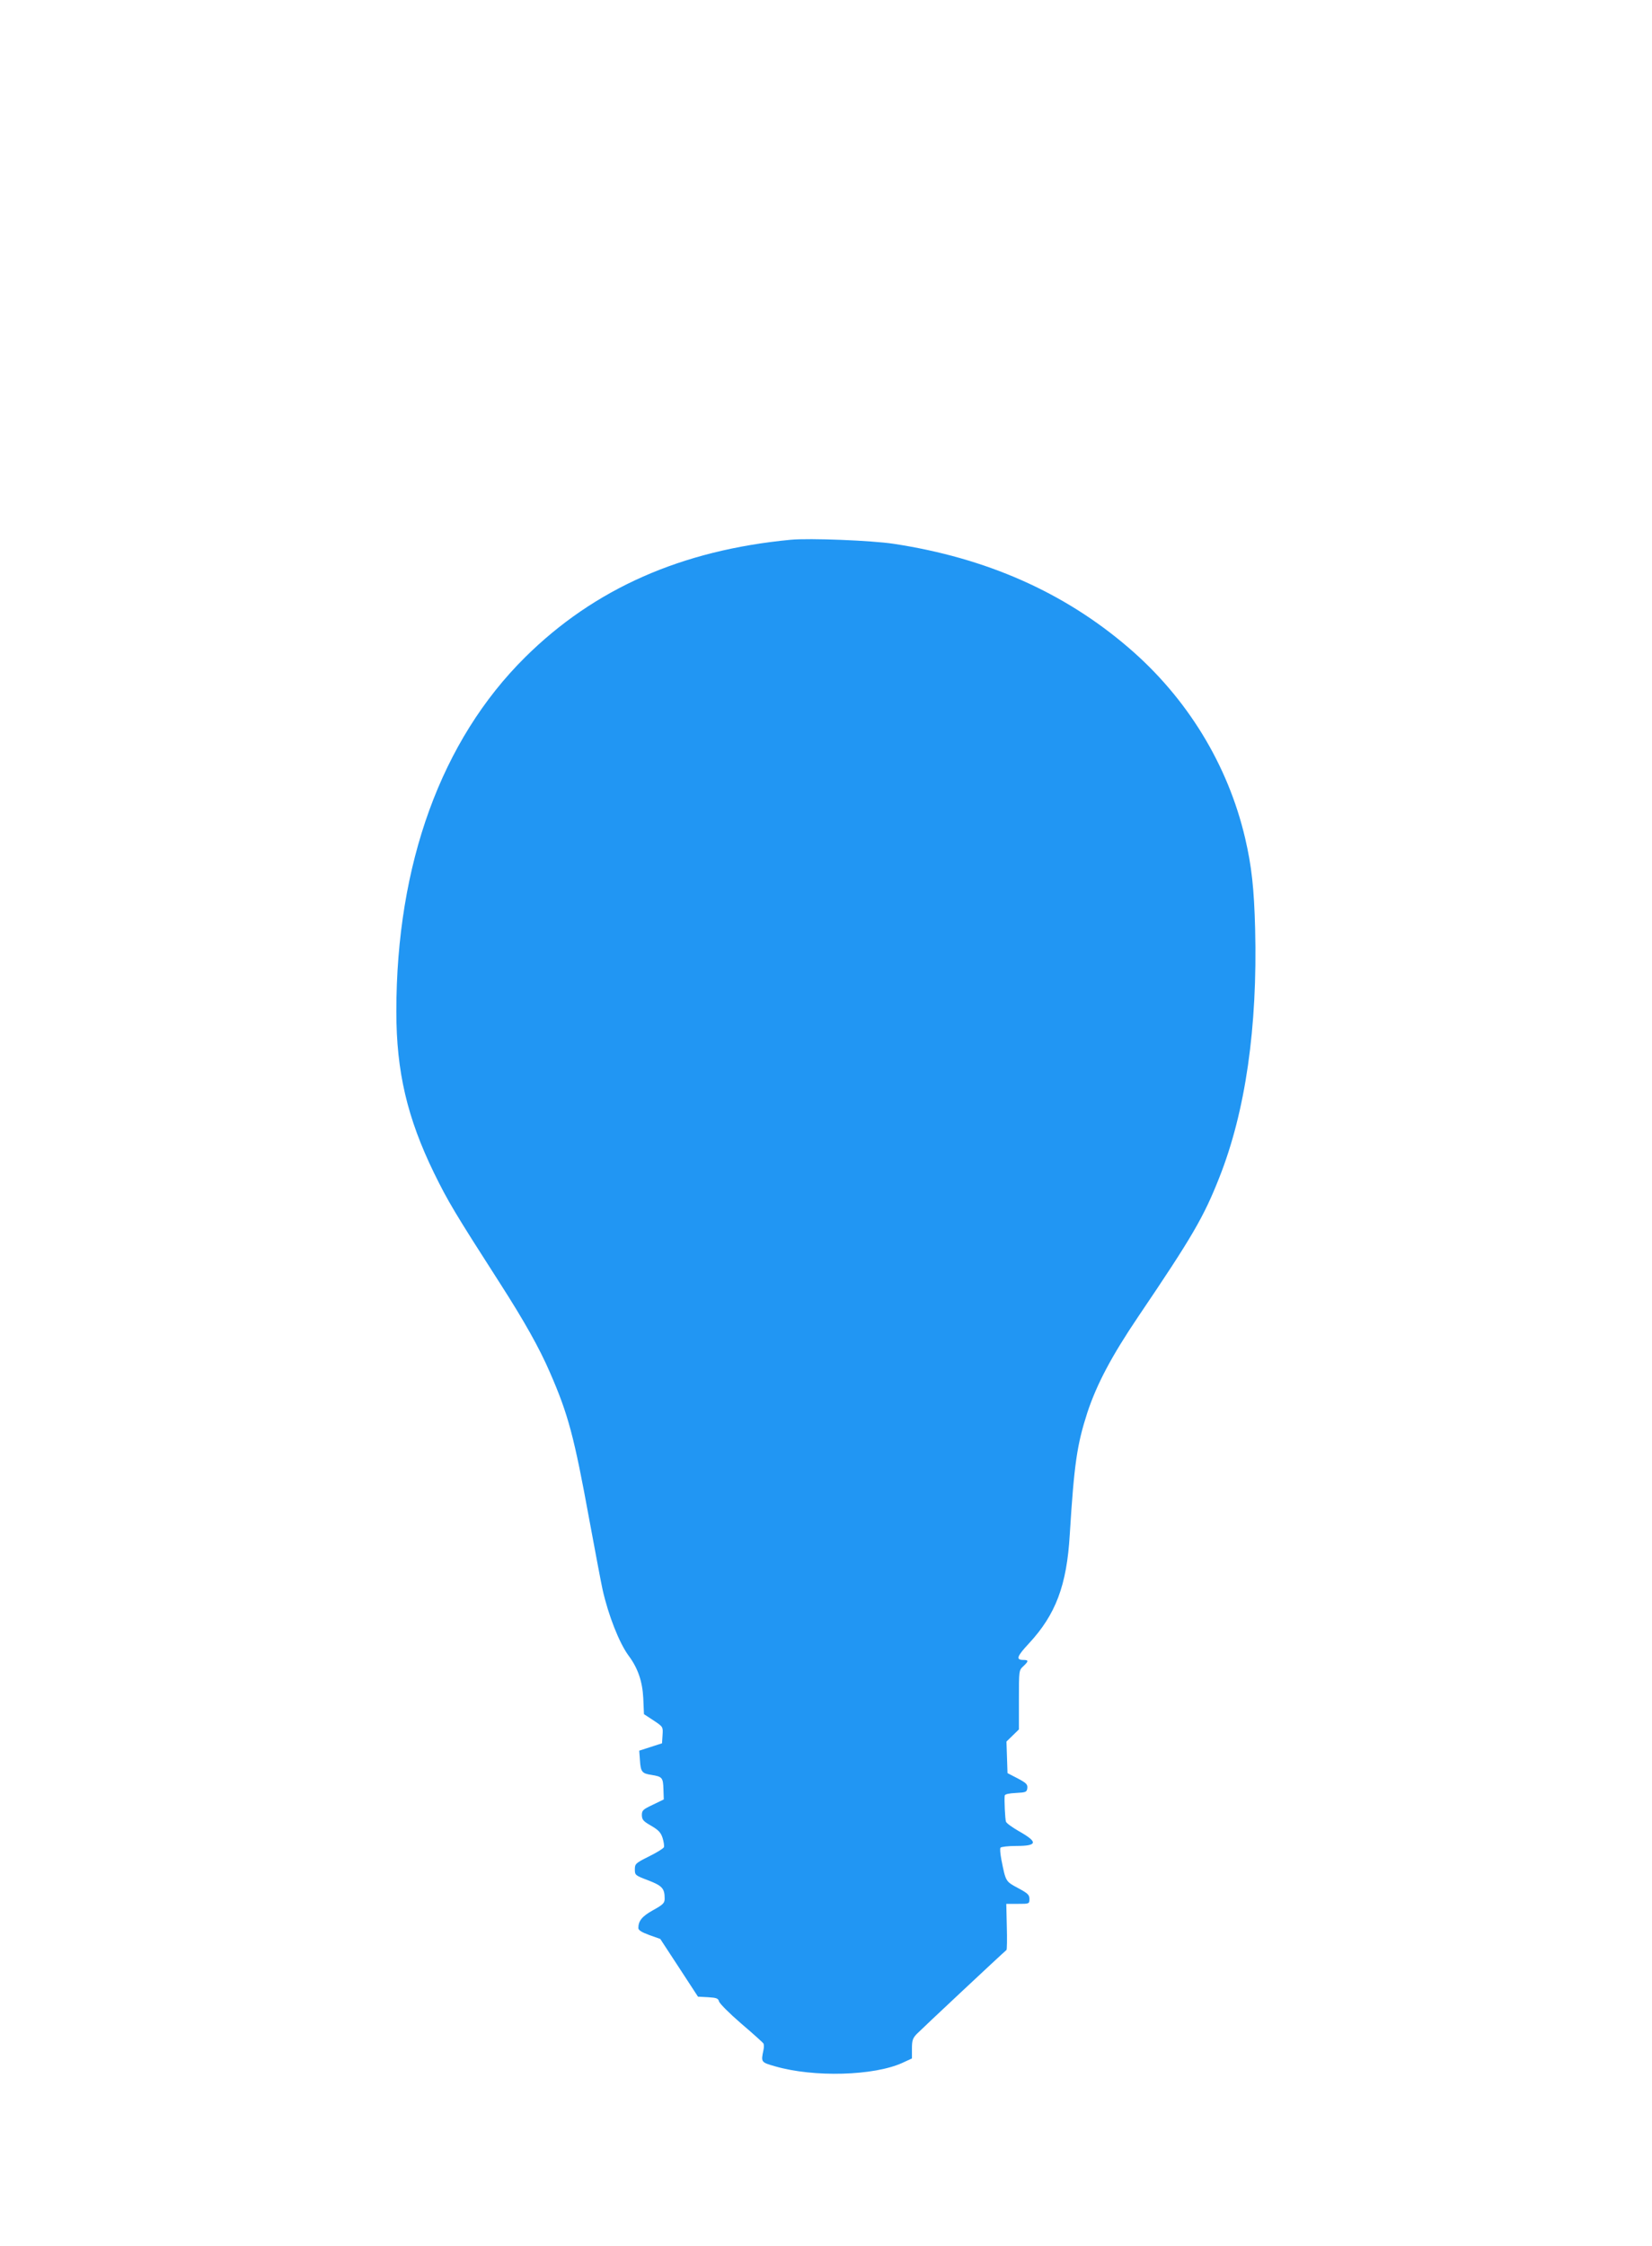 <?xml version="1.0" standalone="no"?>
<!DOCTYPE svg PUBLIC "-//W3C//DTD SVG 20010904//EN"
 "http://www.w3.org/TR/2001/REC-SVG-20010904/DTD/svg10.dtd">
<svg version="1.0" xmlns="http://www.w3.org/2000/svg"
 width="942pt" height="1280pt" viewBox="0 0 942 1280"
 preserveAspectRatio="xMidYMid meet">
<g transform="translate(0,1280) scale(0.1,-0.1)"
fill="#2196f3" stroke="none">
<path d="M4510 9724 c-624 -59 -1121 -279 -1515 -669 -479 -474 -735 -1179
-735 -2020 0 -342 62 -606 215 -920 80 -163 117 -225 377 -630 138 -215 224
-368 284 -507 104 -238 138 -366 224 -837 34 -184 68 -364 76 -400 33 -147 95
-304 148 -376 53 -71 79 -146 84 -242 l4 -92 55 -36 c54 -36 54 -36 51 -83
l-3 -47 -65 -21 -65 -21 4 -54 c4 -67 12 -76 65 -84 62 -10 67 -15 69 -81 l2
-59 -62 -30 c-57 -27 -63 -32 -63 -60 1 -26 8 -34 53 -60 41 -24 55 -38 65
-69 7 -22 10 -45 8 -53 -3 -7 -41 -31 -86 -53 -76 -38 -80 -42 -80 -74 0 -32
2 -34 76 -62 80 -31 94 -46 94 -104 0 -25 -8 -34 -66 -66 -63 -35 -84 -61 -84
-102 0 -12 19 -24 63 -40 l62 -22 108 -165 107 -164 57 -3 c48 -3 58 -6 63
-24 3 -12 59 -68 125 -125 66 -56 123 -108 127 -113 5 -6 5 -24 1 -41 -14 -67
-14 -68 67 -91 221 -64 564 -54 726 20 l54 25 0 55 c0 47 4 60 28 85 21 22
490 461 511 478 3 2 4 62 2 133 l-3 130 66 0 c65 0 66 0 66 28 0 23 -9 32 -65
62 -71 38 -70 36 -95 162 -6 32 -9 62 -5 68 3 5 44 10 90 10 122 0 125 22 15
84 -38 22 -72 46 -74 55 -5 15 -10 123 -7 148 1 8 24 13 64 15 58 3 62 5 65
28 2 21 -6 29 -55 55 l-58 30 -3 90 -3 90 36 35 35 34 0 168 c0 167 0 169 25
192 31 29 31 36 1 36 -45 0 -38 20 31 94 153 165 216 331 233 621 25 402 41
511 100 694 54 163 138 322 292 550 306 452 372 565 461 791 149 376 218 856
204 1415 -6 233 -20 359 -57 518 -98 419 -331 800 -665 1086 -368 316 -812
512 -1340 592 -126 19 -478 33 -585 23z"/>
</g>
</svg>
